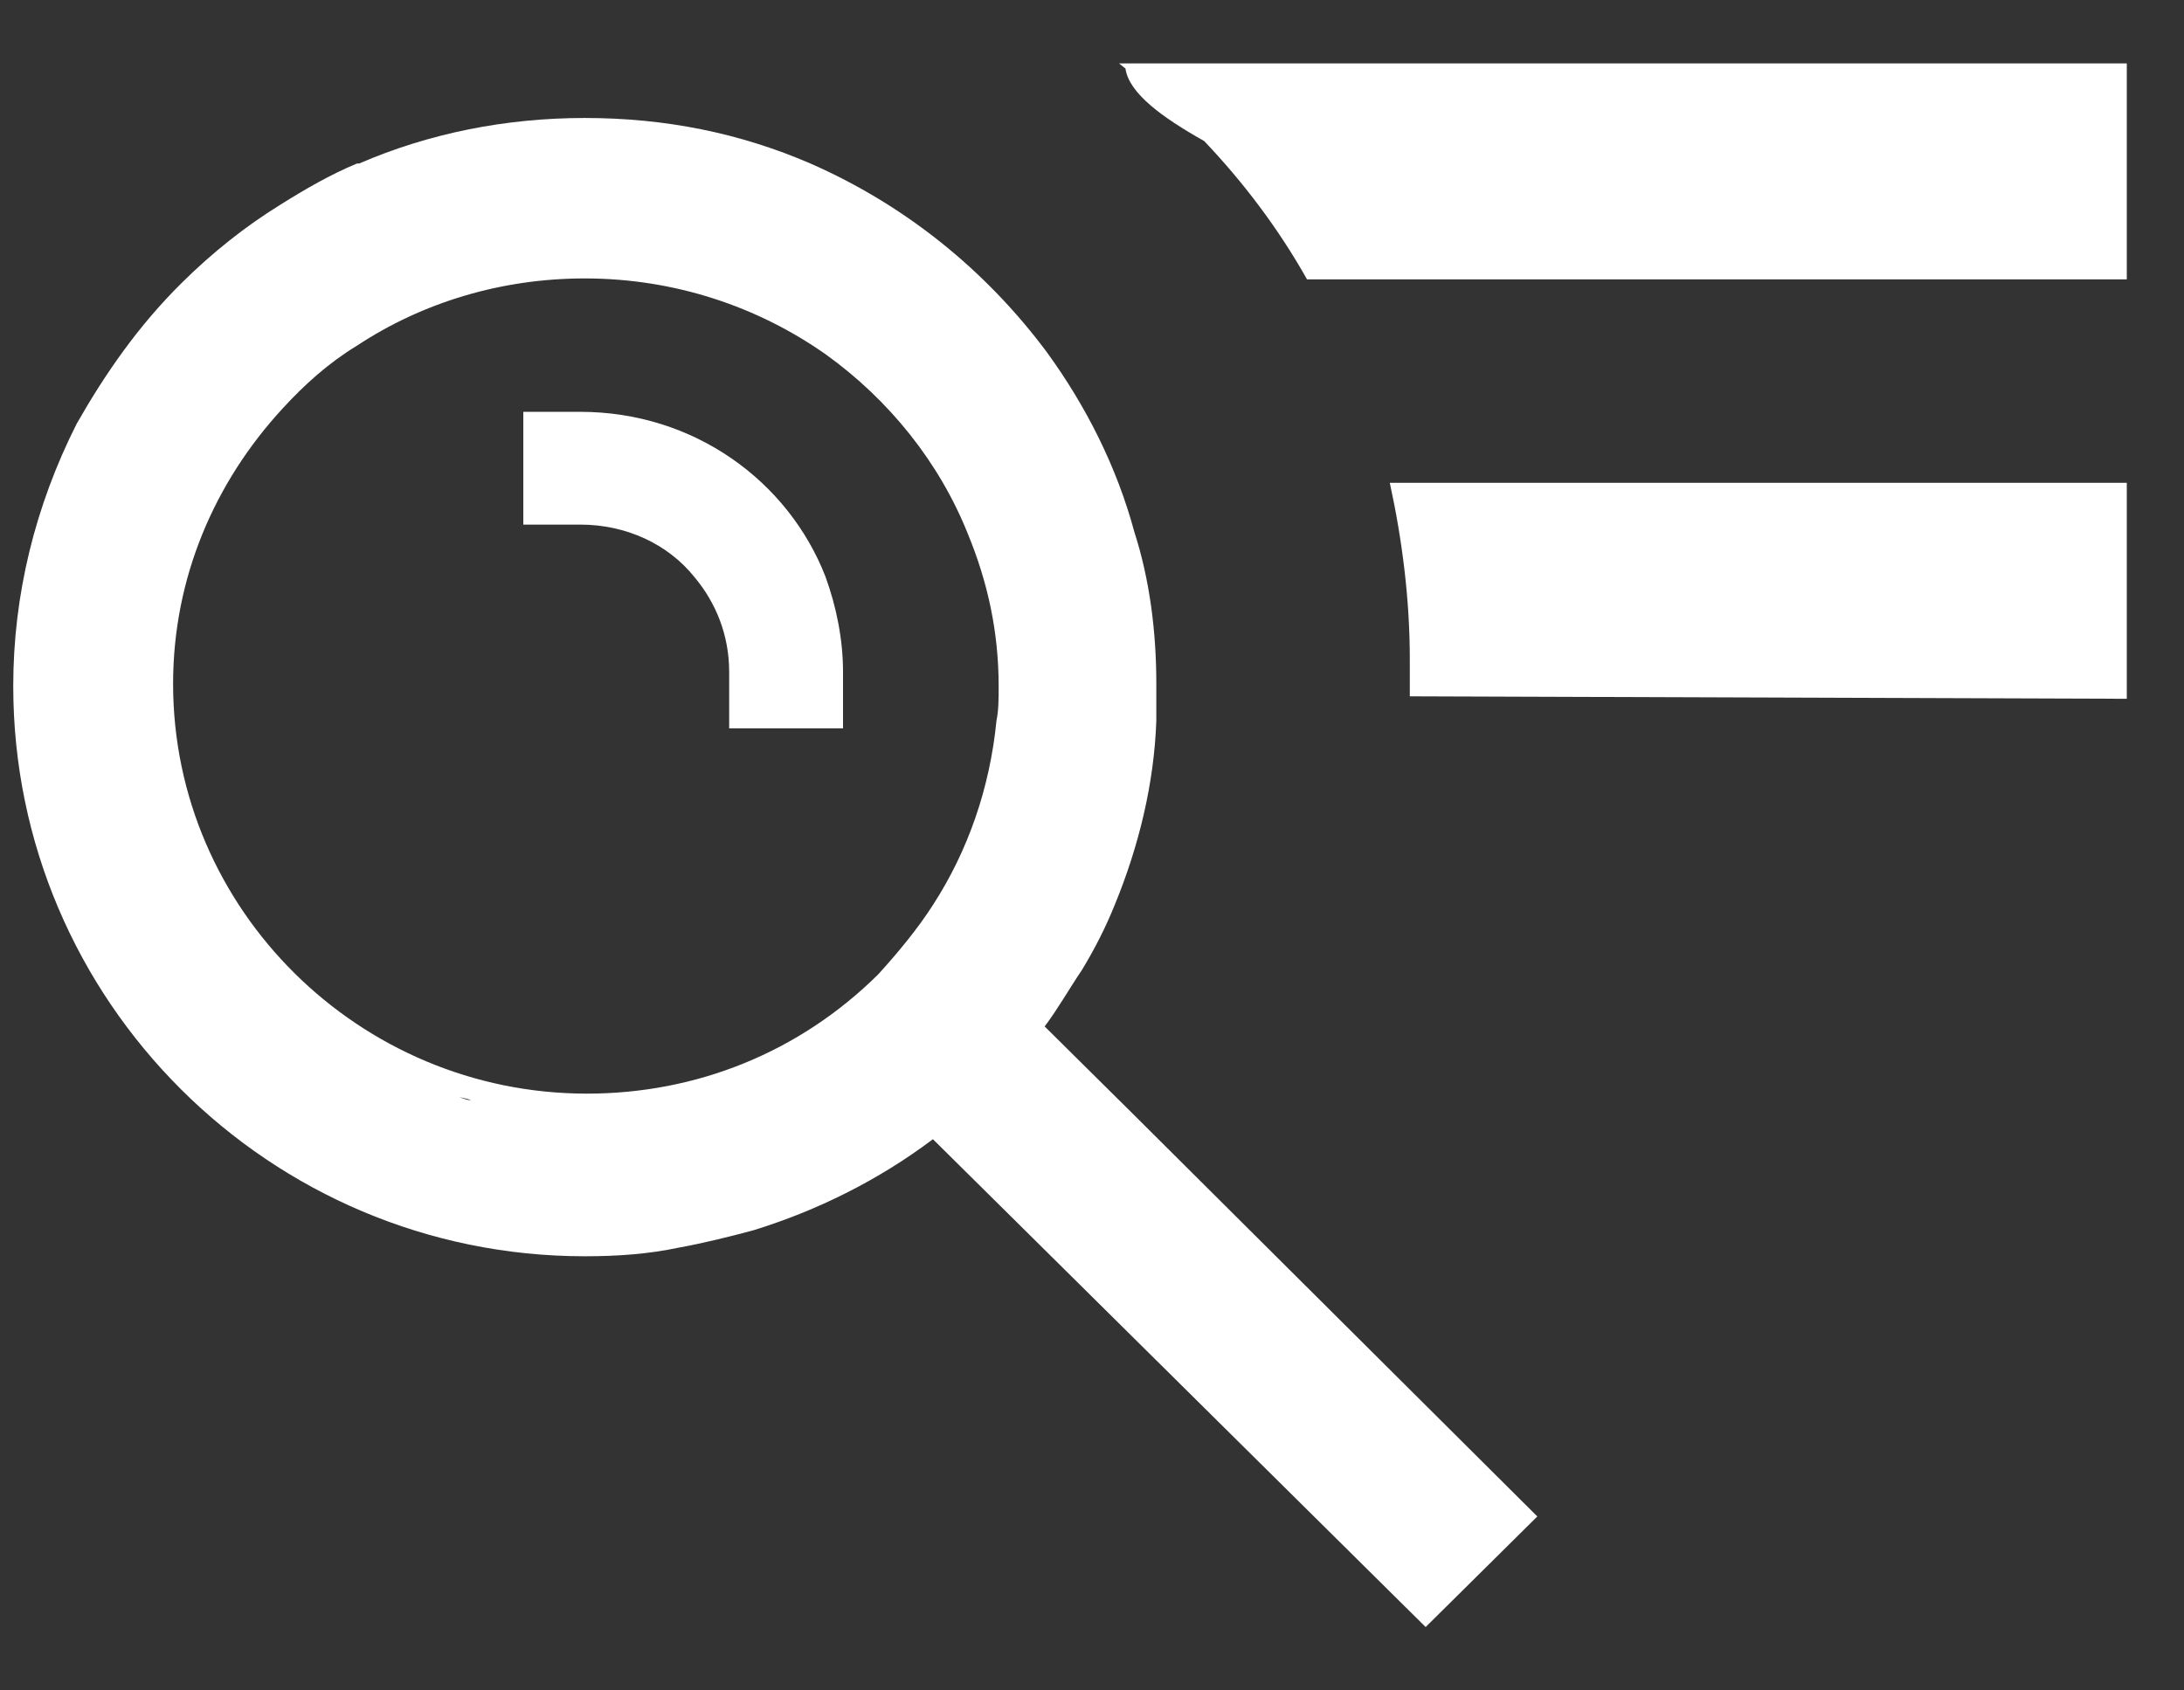 <?xml version="1.0" encoding="utf-8"?>
<svg width="31" height="24" viewBox="0 0 31 24" fill="none" xmlns="http://www.w3.org/2000/svg">
<rect x="0" y="0" width="31" height="24" fill="#333333" stroke="none"/>
<path fill-rule="evenodd" clip-rule="evenodd" d="M15.971 0.9H15.884C15.914 0.924 15.945 0.948 15.975 0.973C16.024 1.324 16.496 1.667 17.093 2.003C17.654 2.594 18.148 3.248 18.552 3.966L19.76 3.966H29.58L30.188 3.966V0.9H29.58H28.266H17.485H15.971ZM30.188 6.855V9.921L20.011 9.886V9.357C20.011 8.511 19.904 7.666 19.727 6.855H30.188Z" fill="white"/>
<path d="M15.978 15.712L15.822 15.558L14.828 14.573C15.014 14.327 15.169 14.05 15.356 13.773C15.543 13.465 15.698 13.157 15.822 12.849C16.164 12.018 16.382 11.125 16.413 10.233C16.413 10.048 16.413 9.894 16.413 9.709C16.413 8.971 16.32 8.232 16.102 7.555C15.853 6.631 15.418 5.769 14.859 5C13.988 3.83 12.838 2.906 11.502 2.321C10.507 1.891 9.45 1.675 8.3 1.675C7.181 1.675 6.093 1.891 5.099 2.321H5.068C4.695 2.475 4.322 2.691 3.98 2.906C3.482 3.214 3.016 3.584 2.581 4.015C1.959 4.63 1.493 5.307 1.089 6.015C0.498 7.185 0.188 8.447 0.188 9.74C0.188 14.204 3.824 17.836 8.3 17.836C8.766 17.836 9.202 17.805 9.637 17.713C9.979 17.651 10.352 17.559 10.694 17.467C11.595 17.189 12.465 16.759 13.242 16.174L14.237 17.159L19.956 22.823L20.018 22.884L20.236 23.1L20.454 22.884L21.604 21.745L21.821 21.53L21.604 21.314L15.978 15.712ZM5.068 4.907C6 4.292 7.119 3.953 8.3 3.953C9.575 3.953 10.756 4.353 11.719 5.03C12.621 5.677 13.336 6.569 13.74 7.585C14.019 8.263 14.175 8.971 14.175 9.74C14.175 9.925 14.175 10.079 14.144 10.233C14.05 11.187 13.74 12.08 13.242 12.849C13.025 13.188 12.745 13.526 12.465 13.834C11.346 14.942 9.885 15.527 8.331 15.527V15.712V15.835V15.712V15.527C5.099 15.527 2.457 12.911 2.457 9.709C2.457 8.201 3.047 6.847 4.011 5.8C4.322 5.461 4.663 5.153 5.068 4.907ZM6.466 15.558C6.528 15.589 6.622 15.589 6.684 15.62C6.715 15.62 6.715 15.62 6.746 15.62C6.715 15.62 6.715 15.62 6.684 15.62C6.622 15.62 6.559 15.589 6.466 15.558ZM8.3 2.014C8.362 2.014 8.424 2.014 8.487 2.014C8.424 2.014 8.362 2.014 8.3 2.014ZM8.3 17.528C8.238 17.528 8.145 17.528 8.083 17.528C8.176 17.528 8.238 17.528 8.3 17.528Z" fill="white"/>
<path d="M8.236 7.448C8.889 7.448 9.479 7.725 9.852 8.187C10.163 8.556 10.35 9.018 10.35 9.541V10.341H11.966V9.541C11.966 9.079 11.873 8.618 11.717 8.187C11.189 6.832 9.852 5.847 8.236 5.847H7.428V7.448H8.236Z" fill="white"/>
</svg>
